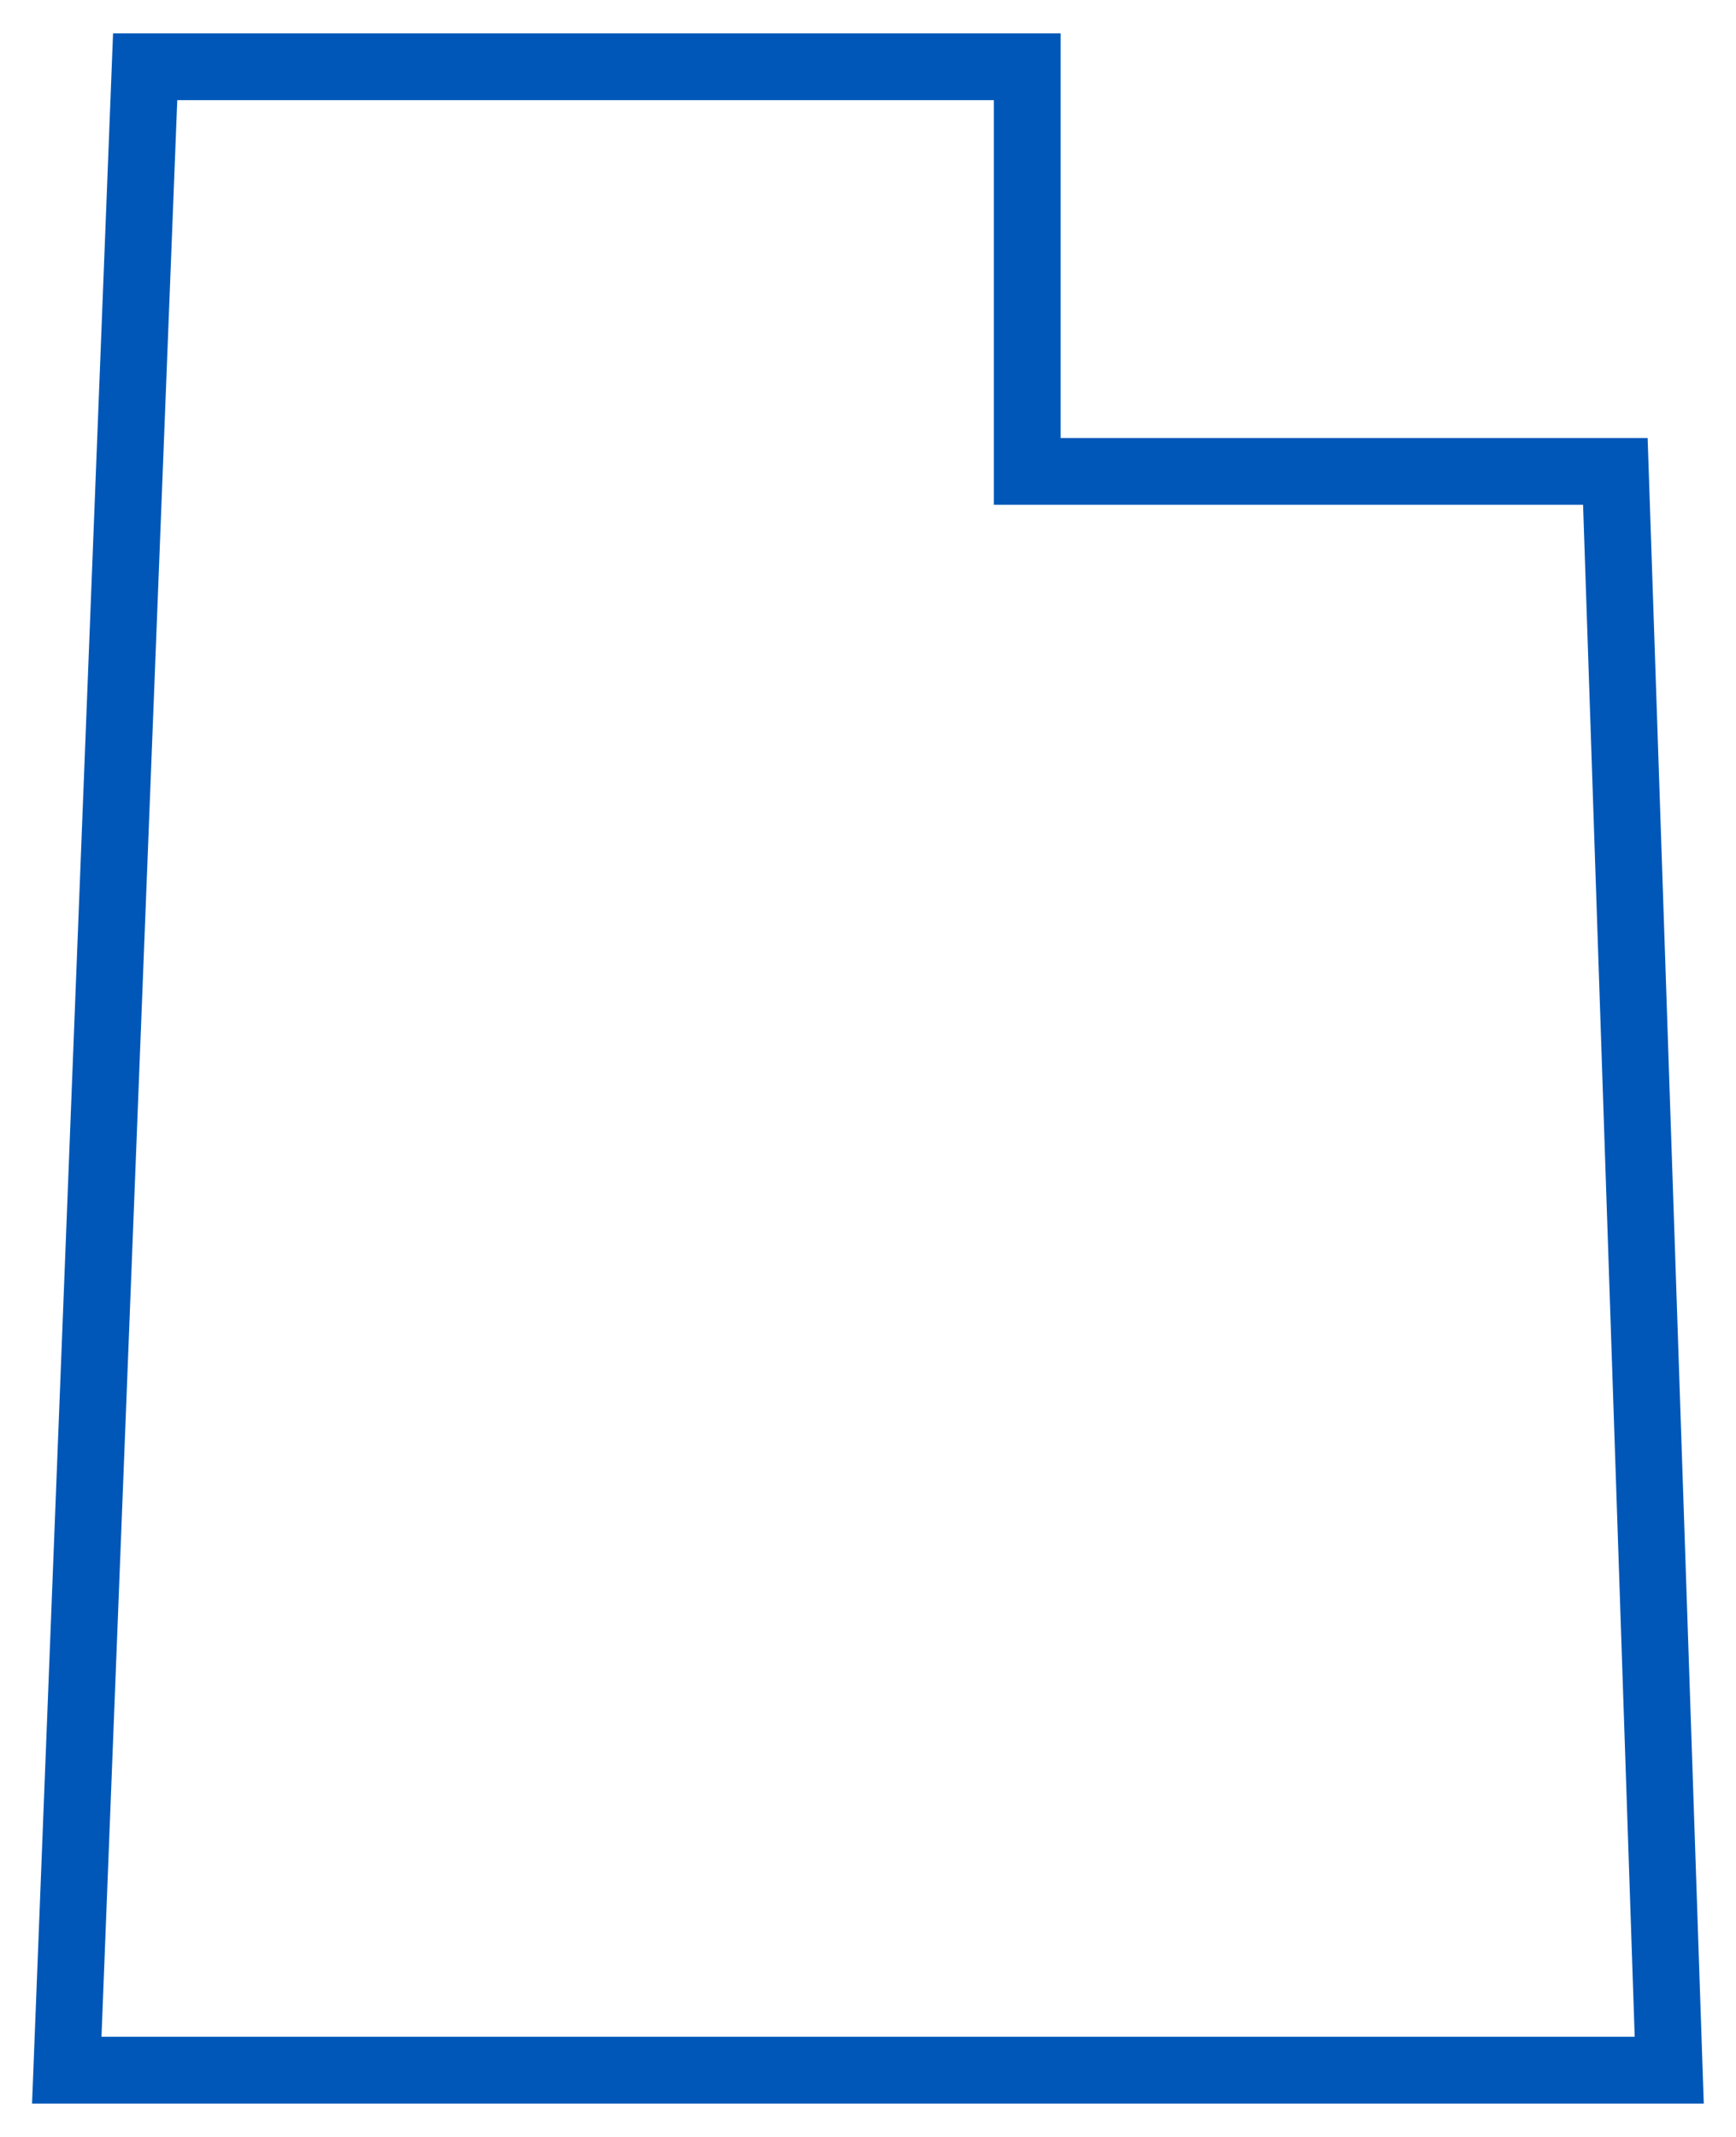 <?xml version="1.0" encoding="UTF-8"?>
<svg width="26px" height="32px" viewBox="0 0 26 32" version="1.1" xmlns="http://www.w3.org/2000/svg" xmlns:xlink="http://www.w3.org/1999/xlink">
    <!-- Generator: Sketch 55.2 (78181) - https://sketchapp.com -->
    <title>utah-icon</title>
    <desc>Created with Sketch.</desc>
    <g id="Page-1" stroke="none" stroke-width="1" fill="none" fill-rule="evenodd">
        <g id="icon-set" transform="translate(-43, -43)" stroke="#0057b8">
            <polygon id="utah-icon" points="45.174 44 44 74 68 74 67.193 50.059 58.385 50.059 58.385 44"></polygon>
        </g>
    </g>
</svg>